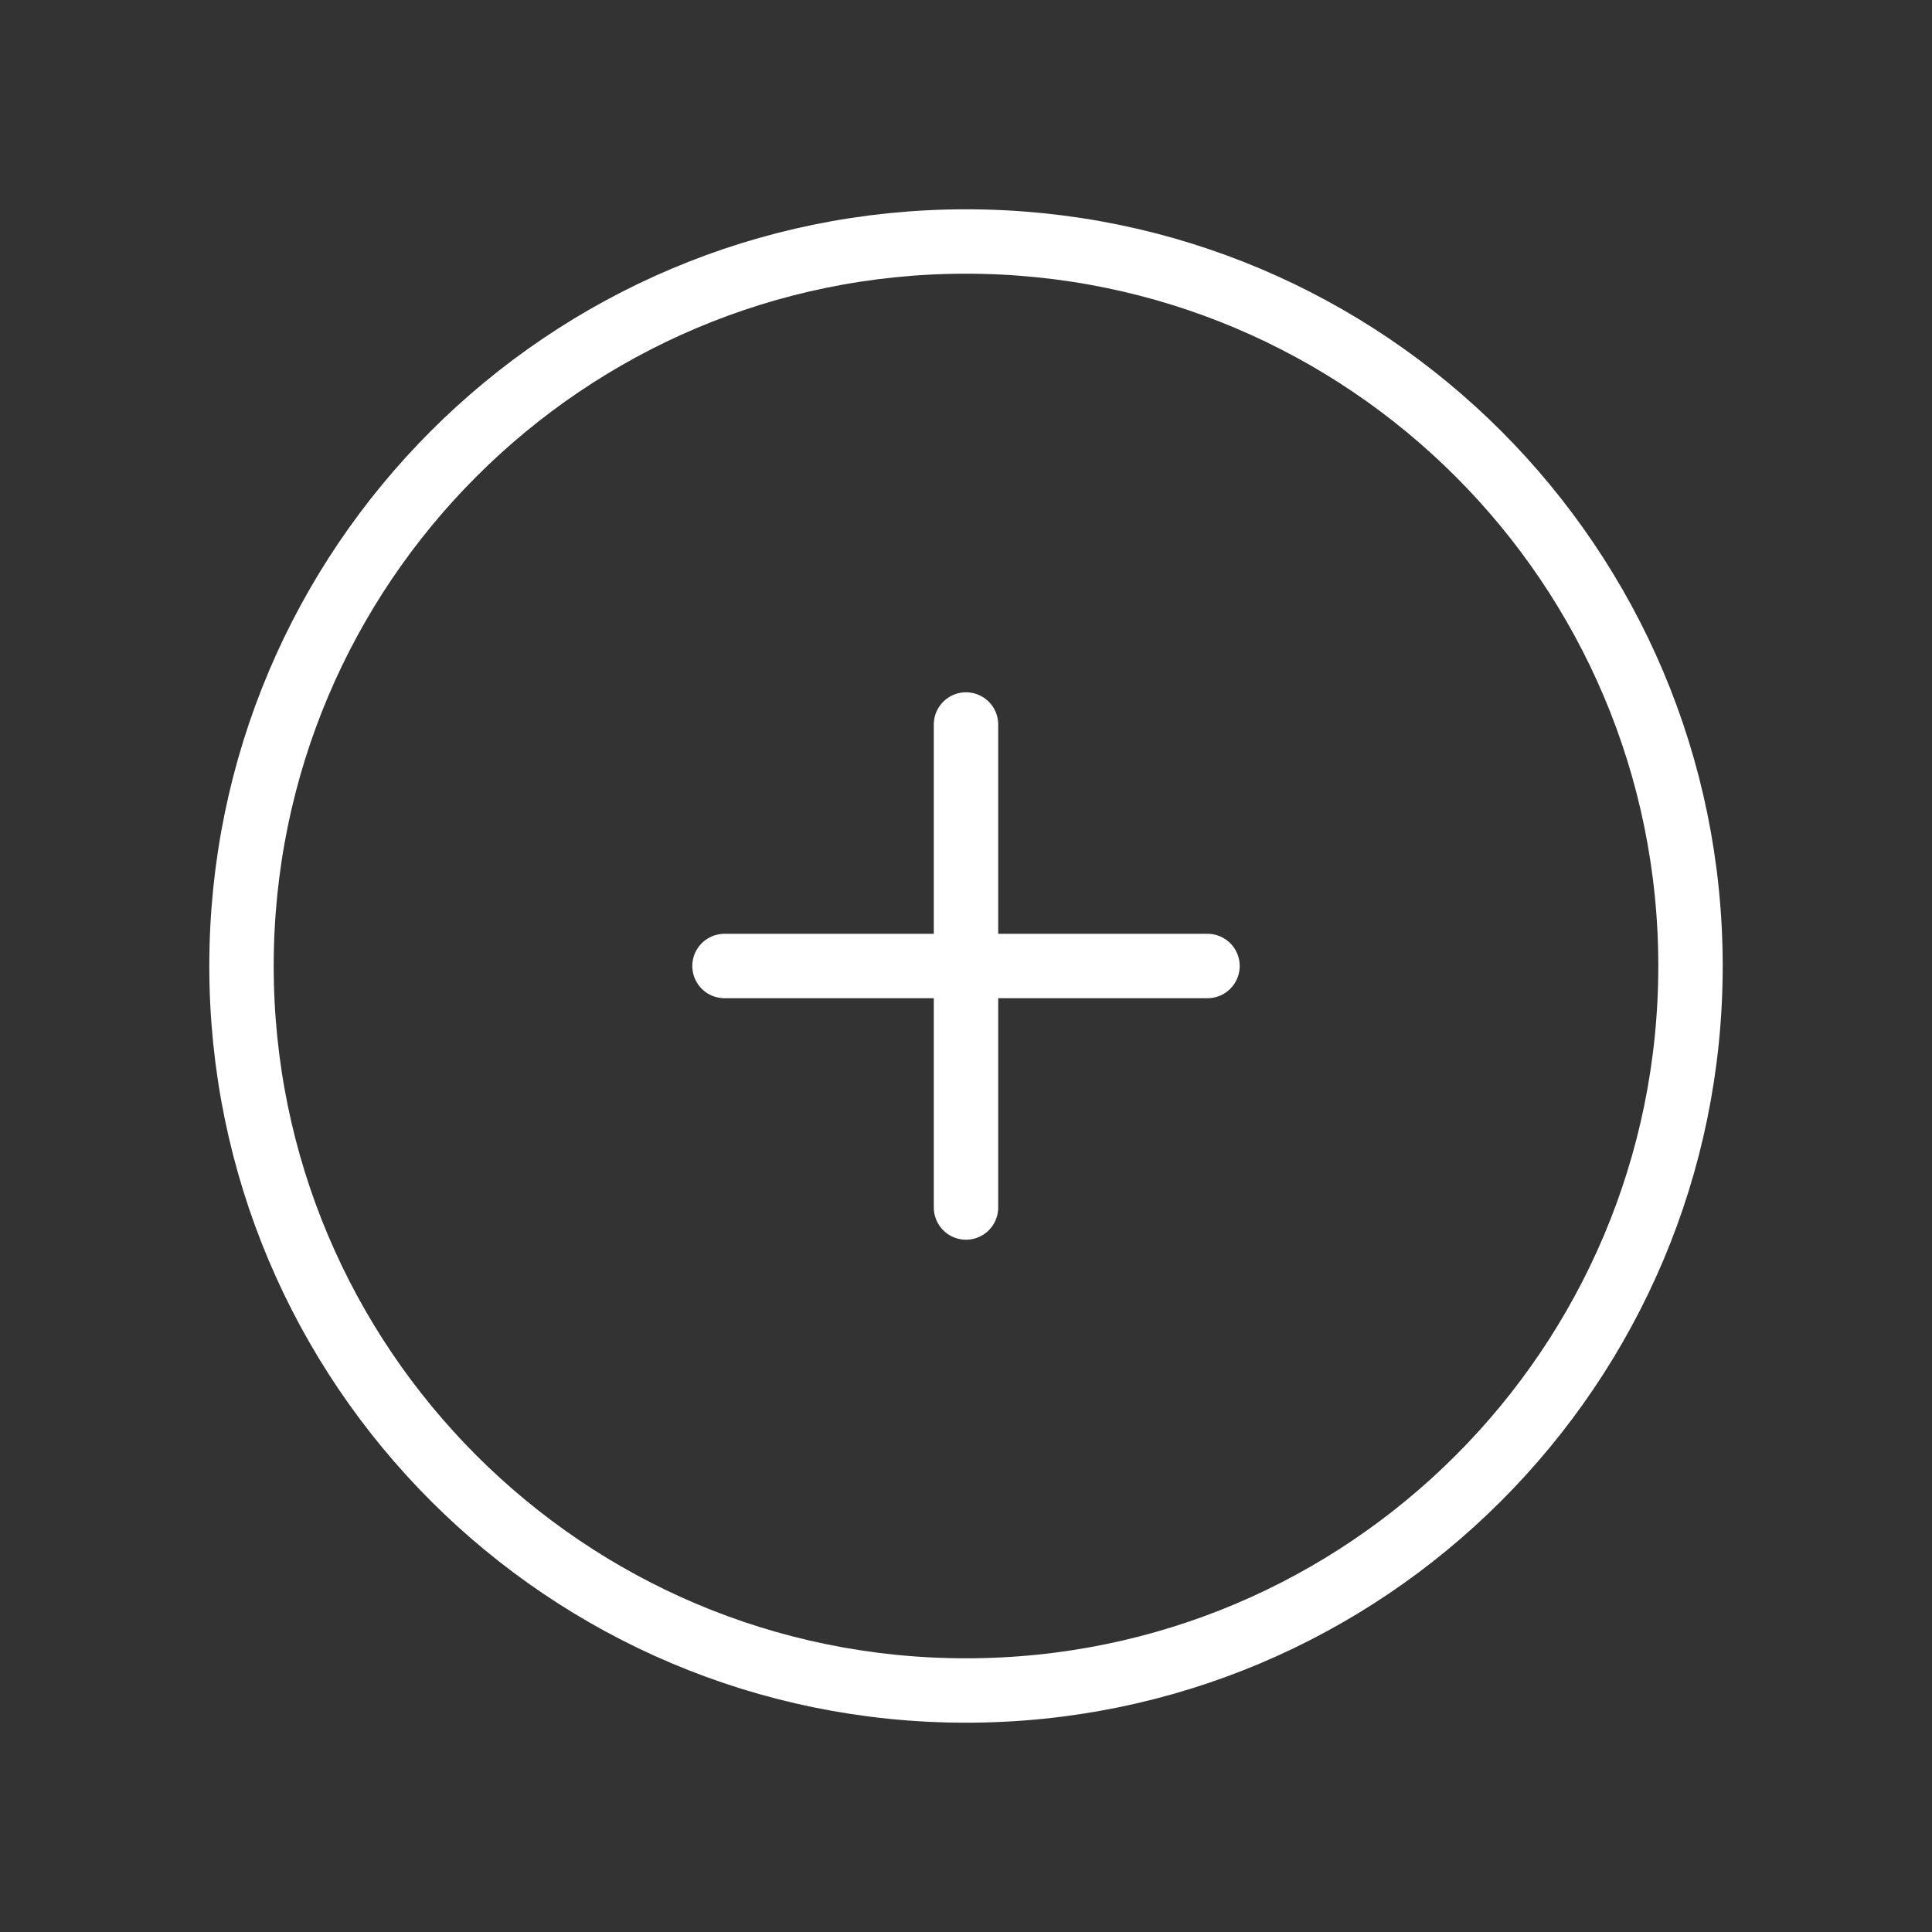<?xml version="1.0" encoding="UTF-8"?> <svg xmlns="http://www.w3.org/2000/svg" width="30" height="30" viewBox="0 0 30 30" fill="none"><rect x="0" y="0" width="30" height="30" fill="#333333" stroke="none"/><path d="M15 26.25C21.213 26.25 26.25 21.213 26.25 15C26.25 8.787 21.213 3.75 15 3.75C8.787 3.75 3.75 8.787 3.75 15C3.75 21.213 8.787 26.25 15 26.25Z" stroke="white" stroke-linecap="round" stroke-linejoin="round"></path><path d="M15 18.75V11.25" stroke="white" stroke-linecap="round" stroke-linejoin="round"></path><path d="M18.75 15H11.25" stroke="white" stroke-linecap="round" stroke-linejoin="round"></path></svg> 